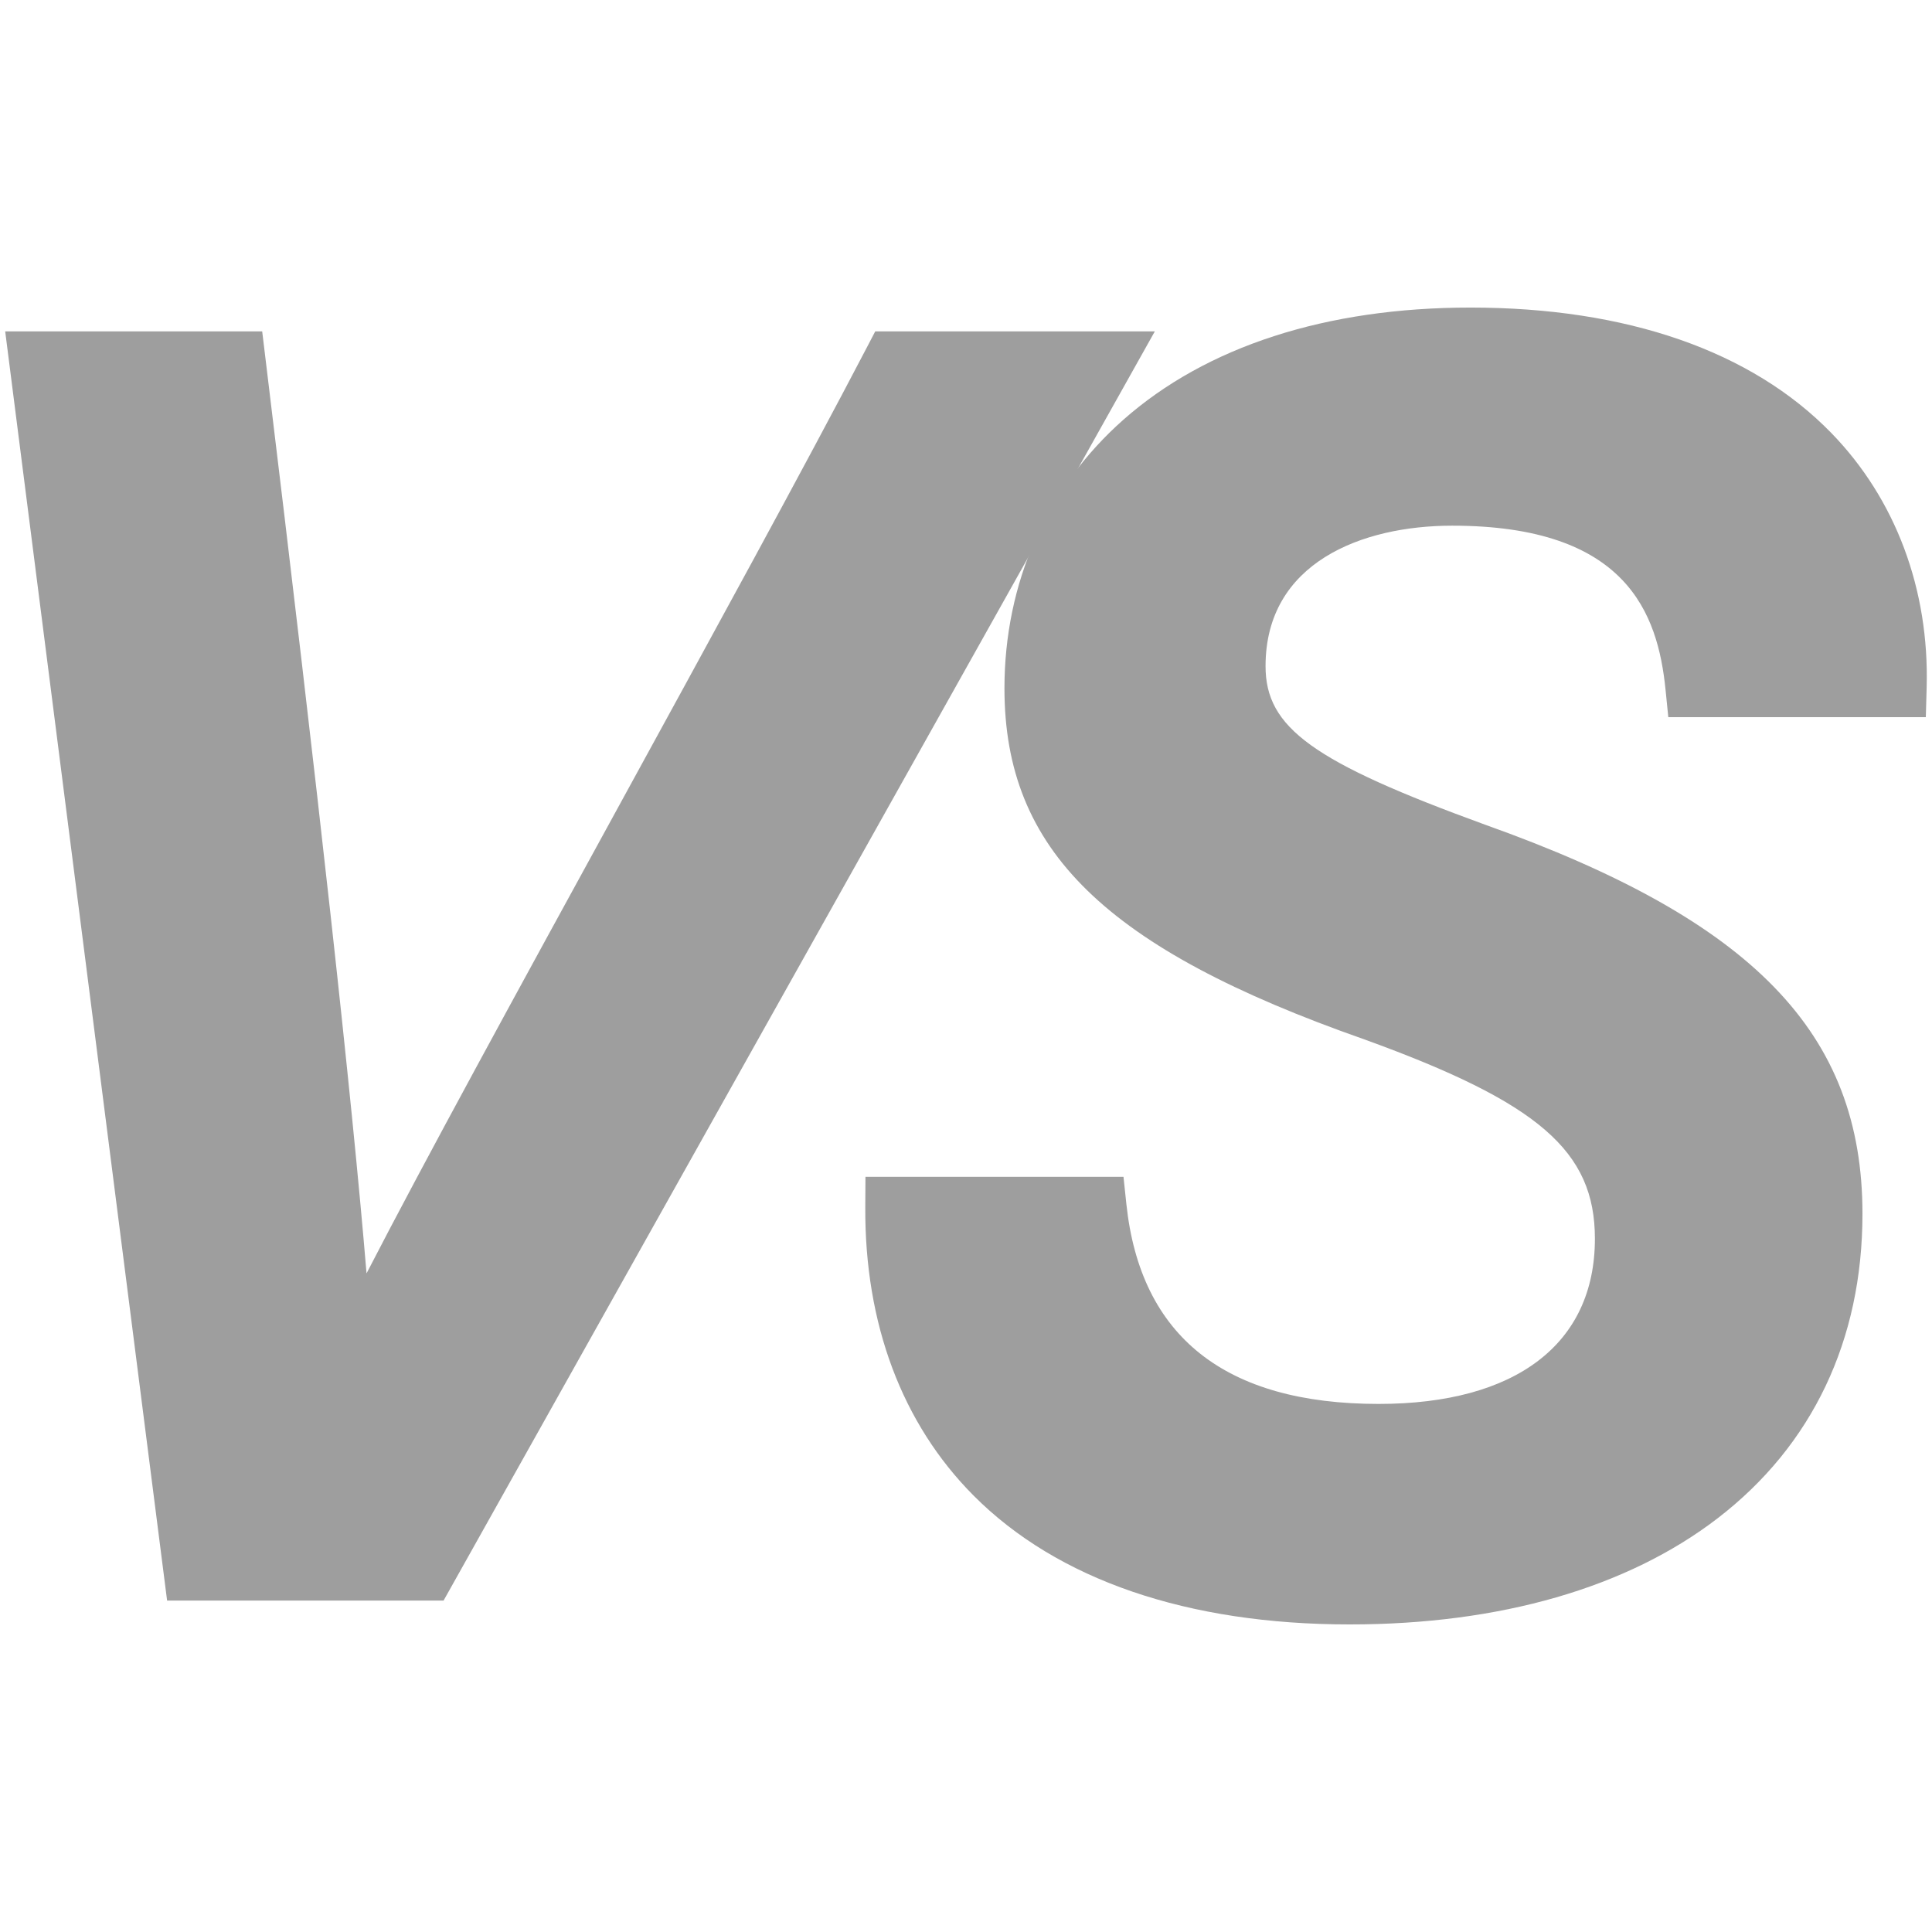 <?xml version="1.0" encoding="utf-8"?>
<!-- Generator: Adobe Illustrator 25.4.1, SVG Export Plug-In . SVG Version: 6.00 Build 0)  -->
<svg version="1.1" id="圖層_1" xmlns="http://www.w3.org/2000/svg" xmlns:xlink="http://www.w3.org/1999/xlink" x="0px" y="0px"
	 viewBox="0 0 500 500" style="enable-background:new 0 0 500 500;" xml:space="preserve">
<style type="text/css">
	.st0{fill:#9E9E9E;}
</style>
<g>
	<path class="st0" d="M226.508,85.764l-2.206,4.228c-16.117,30.893-40.595,75.598-64.267,118.83
		c-25.631,46.811-50.235,91.746-65.176,120.732C91.045,283.589,82.55,206.768,68.693,92.68l-0.84-6.918H1.344l41.903,328.469h71.547
		L298.867,85.762h-72.359V85.764z"/>
	<path class="st0" d="M473.973,112.089c-20.663-21.257-52.972-32.492-93.436-32.492c-37.282,0-68.352,10.051-89.849,29.066
		c-19.82,17.531-30.736,42.208-30.736,69.486c0,41.858,26.136,67.337,93.147,90.848c45.165,16.365,59.662,28.903,59.662,51.594
		c0,27.164-20.404,42.745-55.981,42.745c-39.677,0-61.64-17.407-65.276-51.735l-0.745-7.036h-66.777l-0.045,7.823
		c-0.173,30.234,9.51,56.044,28,74.64c21.71,21.833,55.377,33.374,97.367,33.374c38.908,0,71.83-9.498,95.209-27.465
		c24.529-18.85,37.492-46.101,37.492-78.809c0-46.786-28.289-75.958-97.595-100.672c-44.658-16.263-56.885-25.086-56.885-41.05
		c0-26.809,24.948-36.36,48.296-36.36c45.167,0,53.238,22.701,55.224,42.479l0.712,7.079H498.4l0.214-7.644
		C499.336,152.571,490.586,129.178,473.973,112.089z"/>
</g>
</svg>

